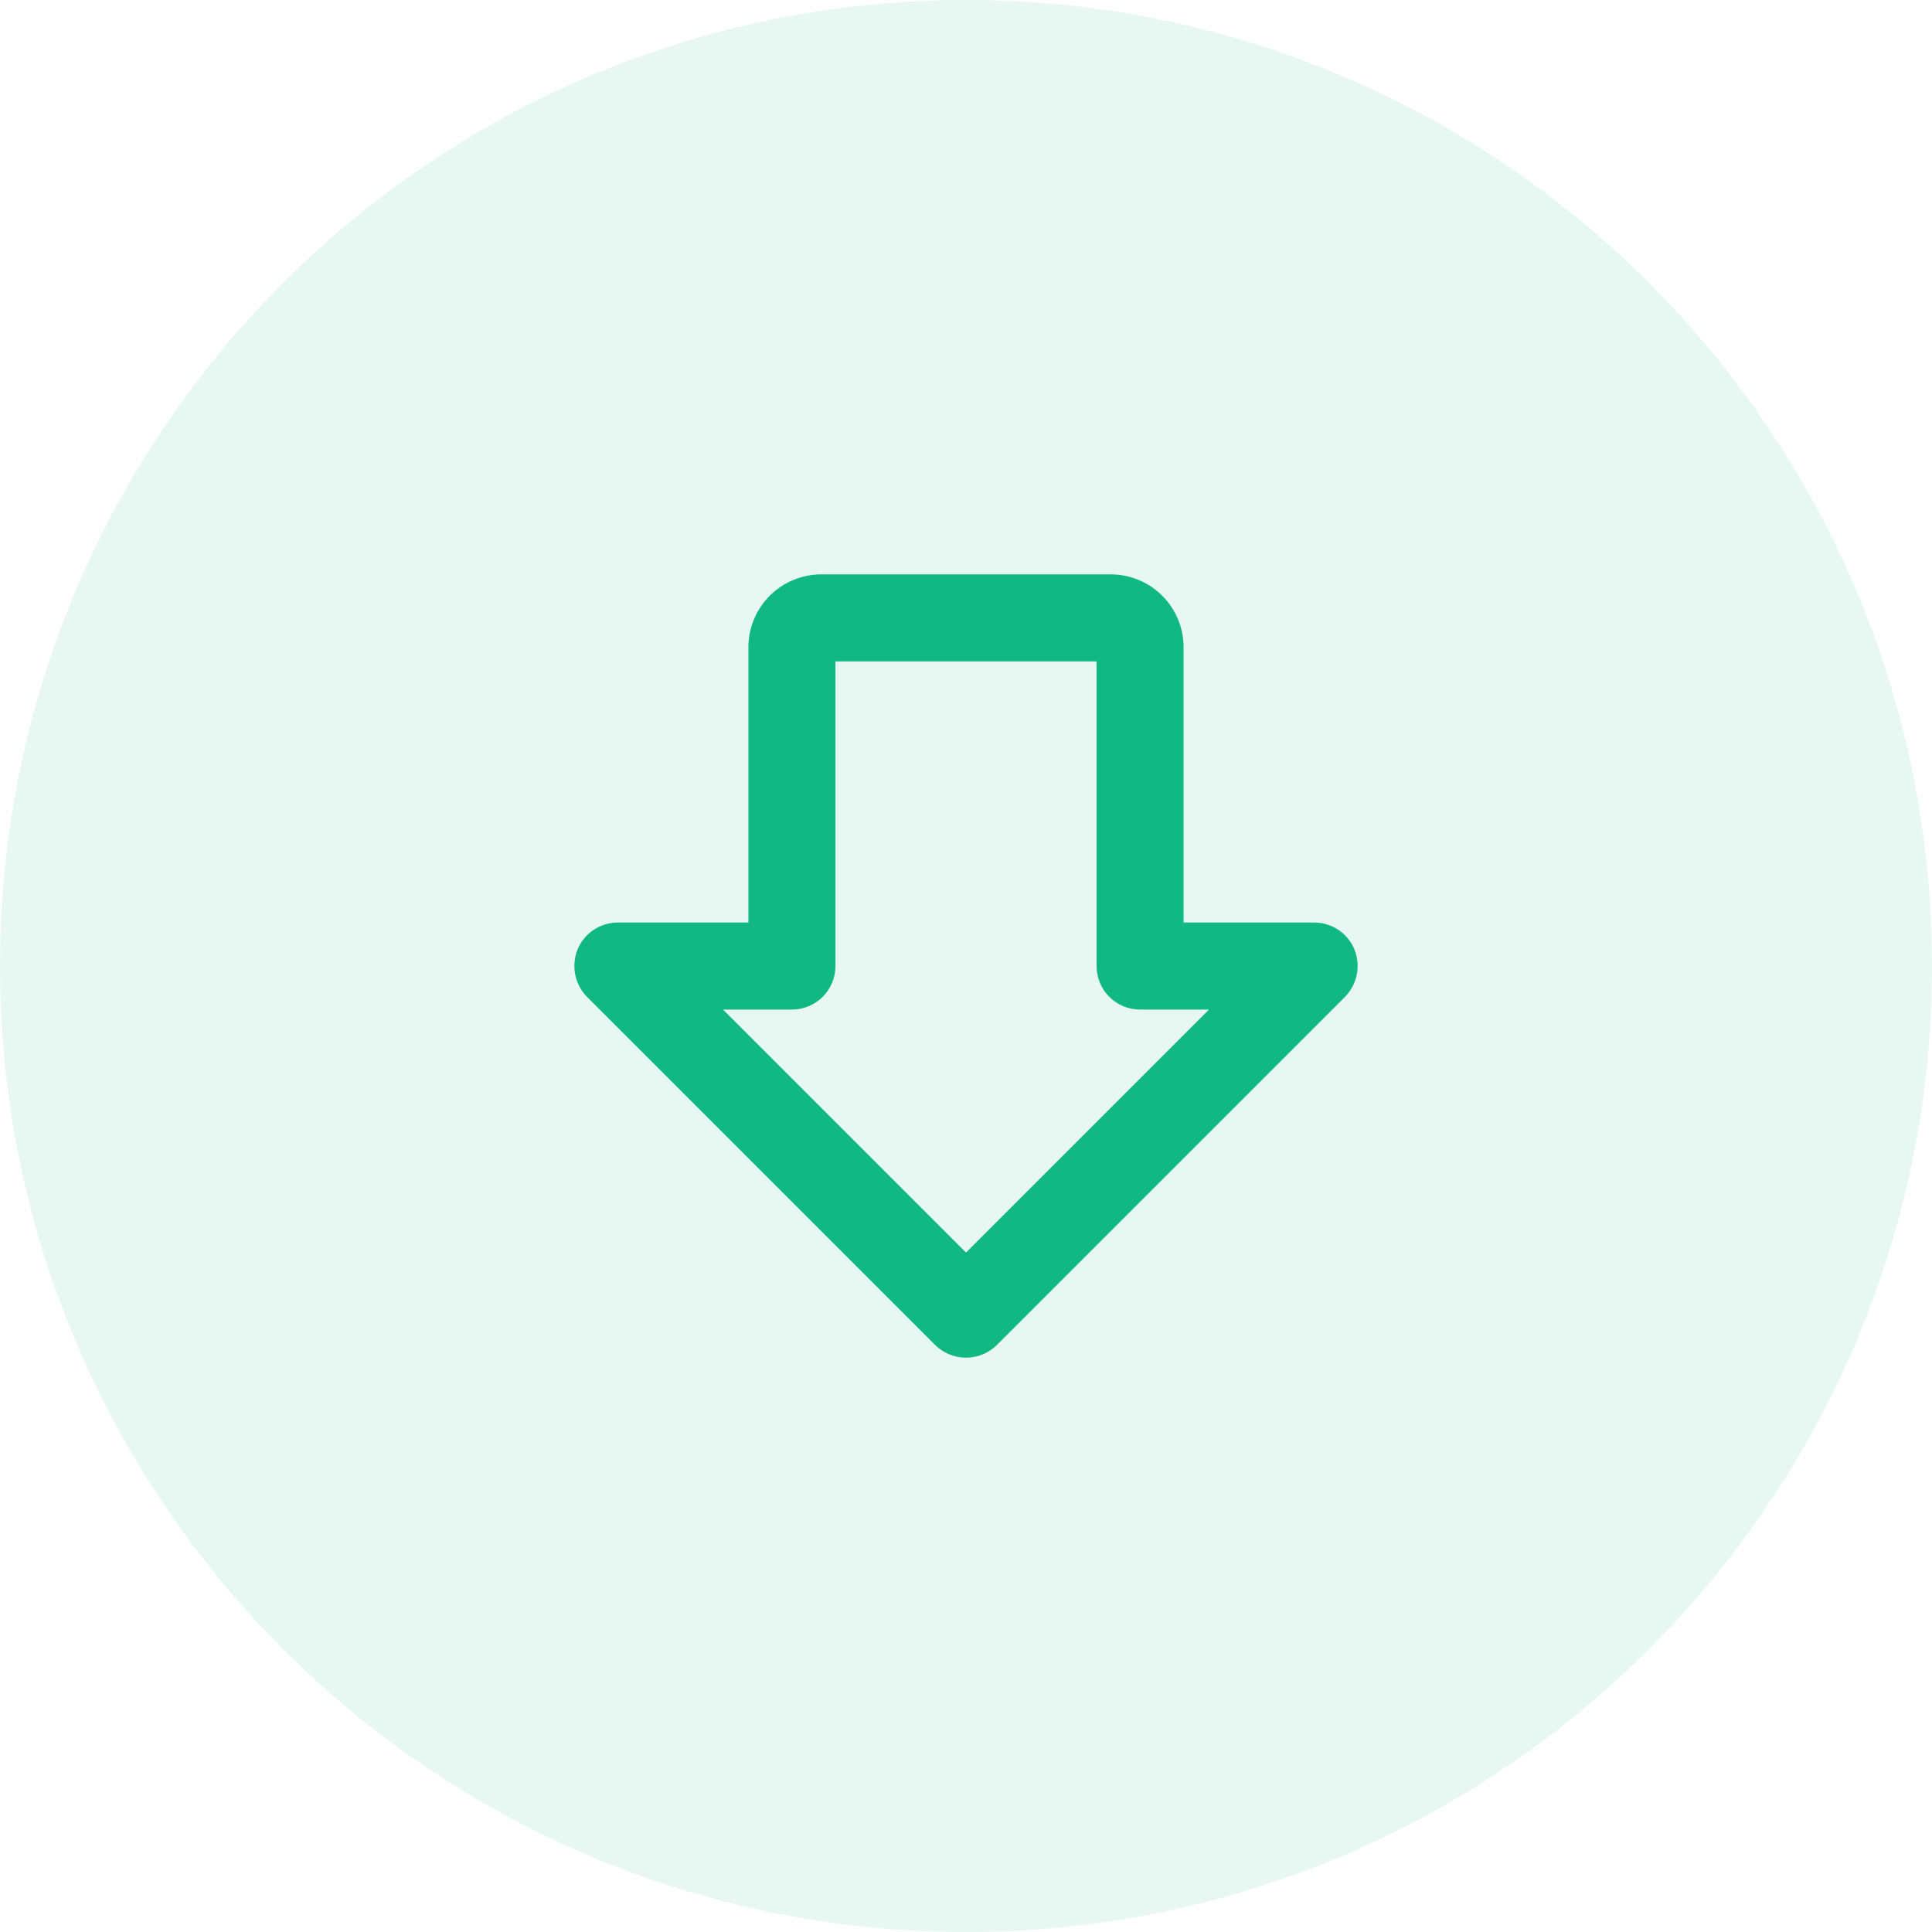 <svg xmlns="http://www.w3.org/2000/svg" width="74" height="74" viewBox="0 0 74 74" fill="none"><path d="M74 37C74 57.434 57.434 74 37 74C16.566 74 0 57.434 0 37C0 16.566 16.566 0 37 0C57.434 0 74 16.566 74 37Z" fill="#10B981" fill-opacity="0.1"></path><path d="M51.877 36.363C51.751 36.058 51.537 35.798 51.262 35.615C50.988 35.432 50.665 35.335 50.335 35.335H45.334V24.778C45.331 24.043 45.037 23.338 44.517 22.818C43.996 22.297 43.292 22.004 42.556 22H31.444C30.708 22.004 30.003 22.297 29.483 22.818C28.963 23.338 28.669 24.043 28.666 24.778V35.335H23.665C23.335 35.335 23.012 35.432 22.738 35.615C22.463 35.798 22.249 36.058 22.123 36.363C22 36.669 21.968 37.004 22.032 37.327C22.097 37.65 22.253 37.947 22.484 38.183L35.819 51.518C36.134 51.828 36.558 52.002 37 52.002C37.442 52.002 37.866 51.828 38.181 51.518L51.516 38.183C51.746 37.947 51.903 37.65 51.968 37.327C52.032 37.004 52 36.669 51.877 36.363ZM37 47.976L27.693 38.669H30.332C30.774 38.669 31.198 38.493 31.511 38.181C31.824 37.868 31.999 37.444 31.999 37.002V25.334H42.001V37.002C42.001 37.444 42.176 37.868 42.489 38.181C42.801 38.493 43.225 38.669 43.668 38.669H46.307L37 47.976Z" fill="#10B981"></path></svg>